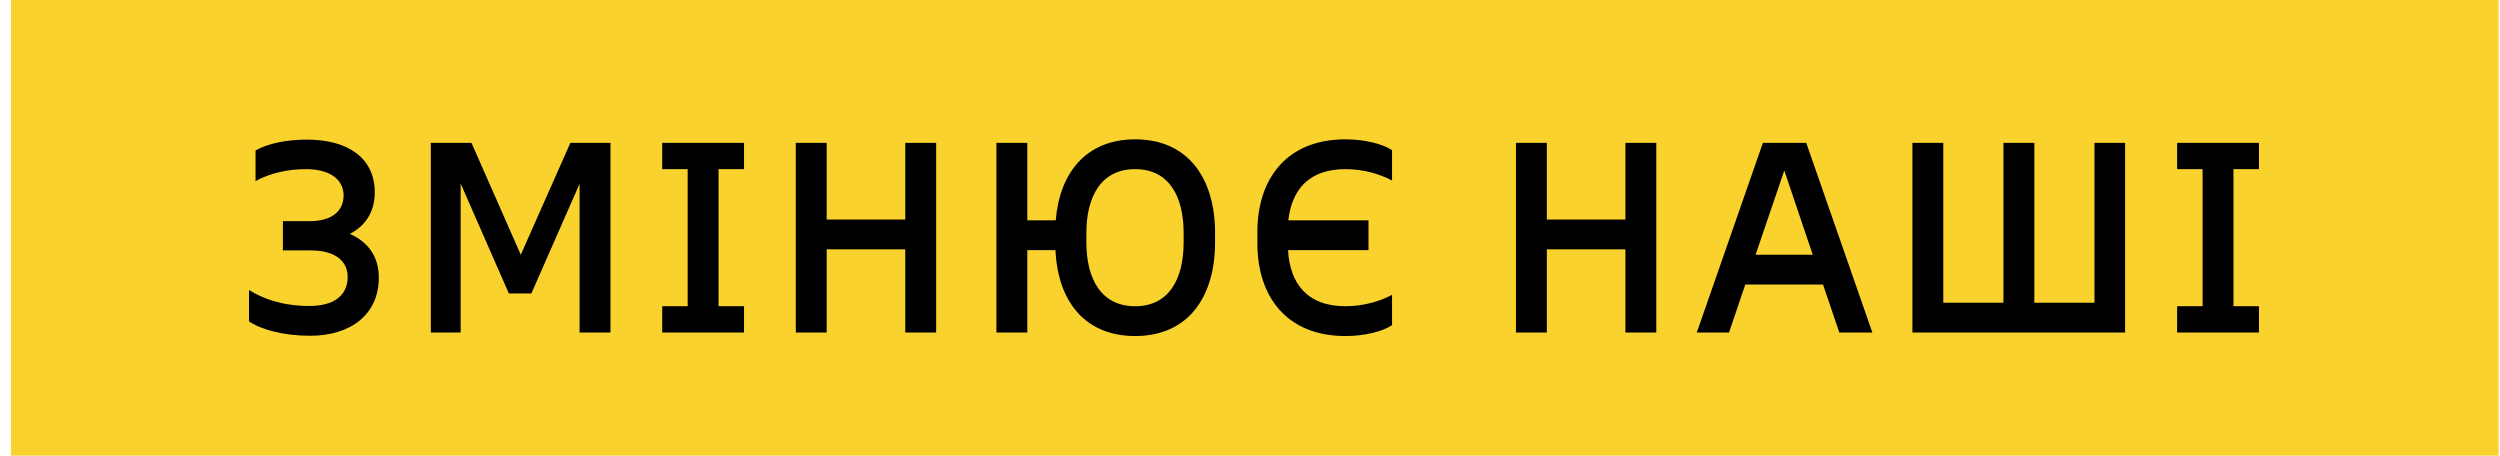 <?xml version="1.0" encoding="UTF-8"?> <svg xmlns="http://www.w3.org/2000/svg" width="203" height="37" viewBox="0 0 203 37" fill="none"> <rect x="0.891" width="202" height="37" fill="#F9D22D"></rect> <path d="M28.406 18.992C29.77 18.288 30.43 17.1 30.43 15.604C30.43 12.832 28.252 11.336 24.93 11.336C23.236 11.336 21.718 11.666 20.75 12.216V14.702C21.96 14.042 23.39 13.734 24.864 13.734C26.734 13.734 27.9 14.548 27.9 15.868C27.9 17.012 27.108 17.958 25.128 17.958H22.972V20.334H25.216C27.284 20.334 28.23 21.236 28.23 22.49C28.23 23.876 27.262 24.844 25.128 24.844C22.994 24.844 21.41 24.294 20.222 23.546V26.098C21.19 26.758 23.016 27.264 25.172 27.264C28.472 27.264 30.76 25.548 30.76 22.534C30.76 20.972 30.012 19.696 28.406 18.992ZM46.314 11.6L42.288 20.686L38.284 11.6H34.984V27H37.404V14.9L41.32 23.832H43.146L47.062 14.922V27H49.57V11.6H46.314ZM60.415 13.734V11.6H53.771V13.734H55.839V24.866H53.771V27H60.415V24.866H58.347V13.734H60.415ZM73.507 11.6V17.826H67.127V11.6H64.62V27H67.127V20.246H73.507V27H76.016V11.6H73.507ZM92.173 11.314C88.169 11.314 86.035 14.064 85.727 17.892H83.417V11.6H80.909V27H83.417V20.312H85.705C85.881 24.36 88.015 27.286 92.173 27.286C96.529 27.286 98.663 24.052 98.663 19.696V18.904C98.663 14.548 96.529 11.314 92.173 11.314ZM96.111 18.926V19.674C96.111 22.622 94.945 24.866 92.173 24.866C89.401 24.866 88.213 22.622 88.213 19.674V18.926C88.213 15.978 89.401 13.734 92.173 13.734C94.945 13.734 96.111 15.978 96.111 18.926ZM109.251 13.734C110.703 13.734 112.045 14.13 113.035 14.658V12.194C112.265 11.688 110.835 11.314 109.251 11.314C104.345 11.314 102.101 14.68 102.101 18.794V19.806C102.101 23.92 104.345 27.286 109.251 27.286C110.835 27.286 112.265 26.912 113.035 26.406V23.942C112.045 24.47 110.703 24.866 109.251 24.866C106.105 24.866 104.741 22.974 104.587 20.312H111.121V17.892H104.609C104.895 15.428 106.259 13.734 109.251 13.734ZM131.984 11.6V17.826H125.604V11.6H123.096V27H125.604V20.246H131.984V27H134.492V11.6H131.984ZM149.351 27H152.035L146.667 11.6H143.147L137.779 27H140.397L141.717 23.106H148.031L149.351 27ZM142.553 20.686L144.885 13.844L147.195 20.686H142.553ZM170.072 11.6V24.58H165.188V11.6H162.68V24.58H157.796V11.6H155.288V27H172.558V11.6H170.072ZM183.426 13.734V11.6H176.782V13.734H178.85V24.866H176.782V27H183.426V24.866H181.358V13.734H183.426Z" fill="black"></path> </svg> 